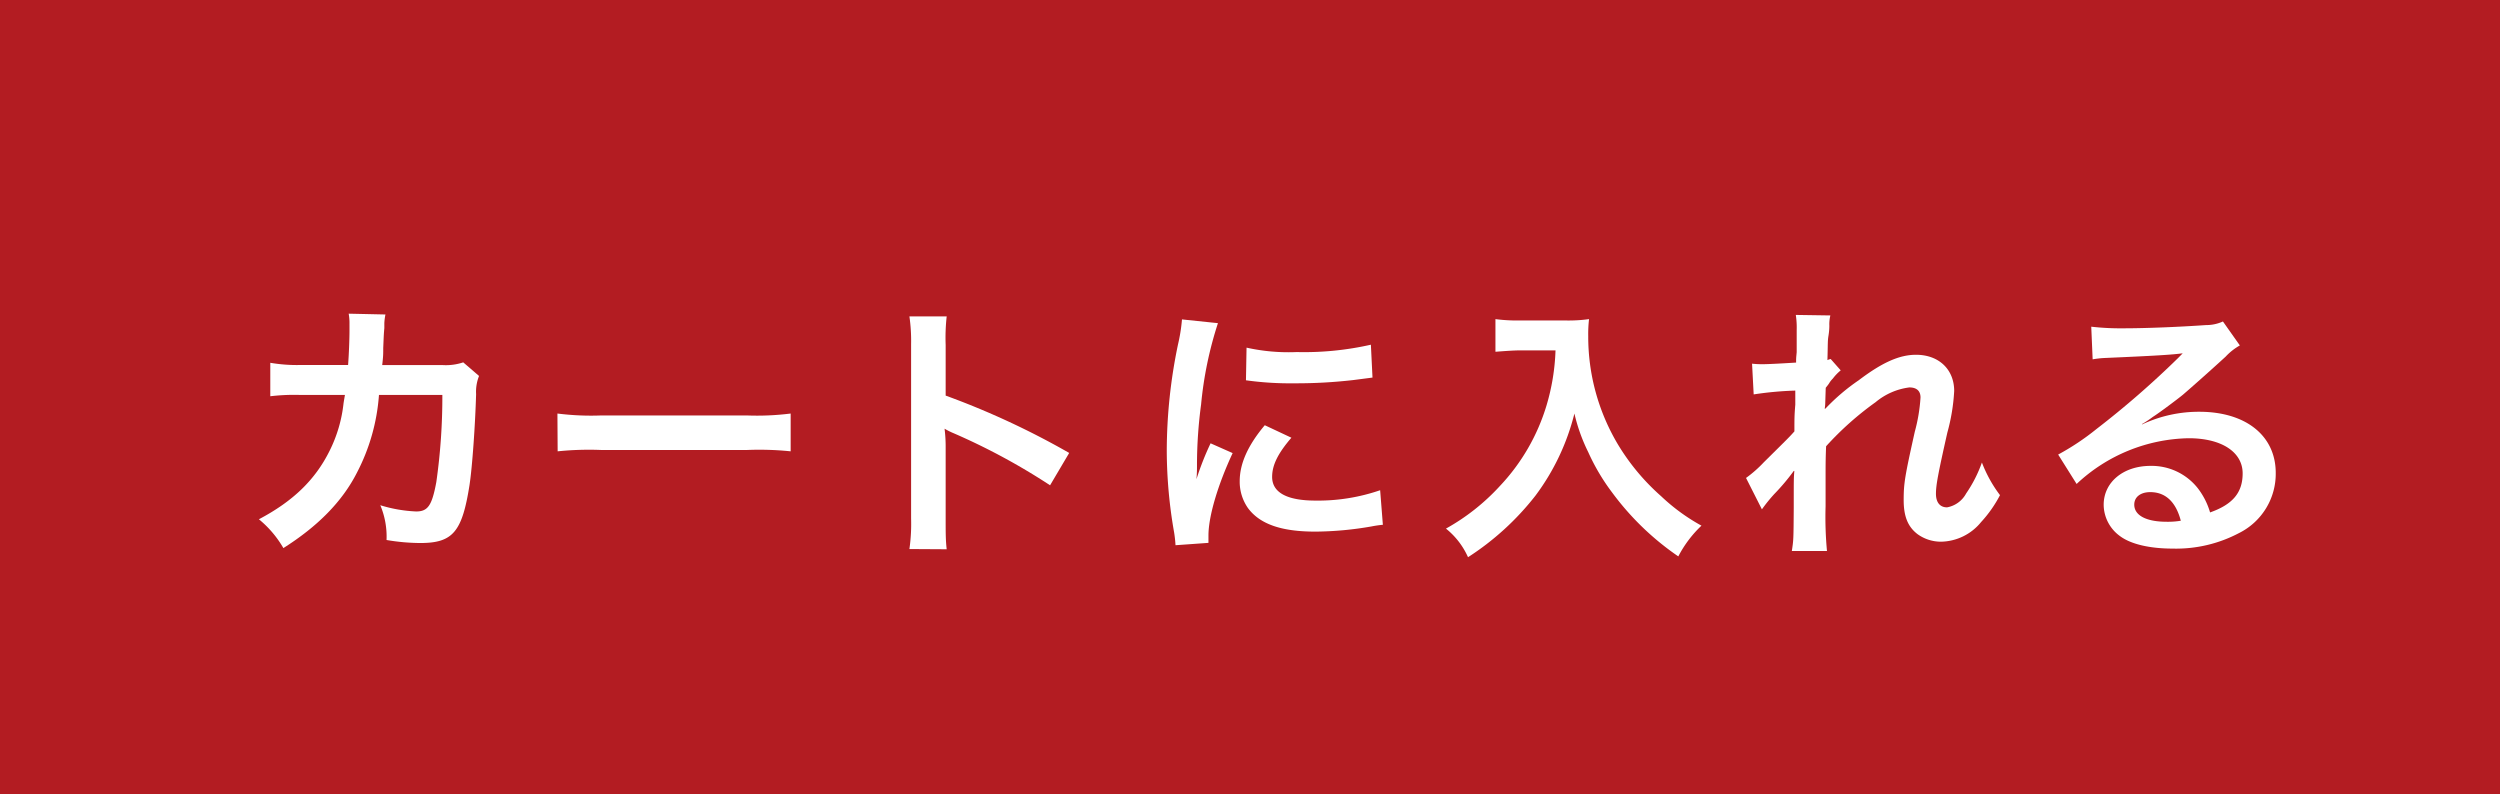 <svg viewBox="0 0 340 108" xmlns="http://www.w3.org/2000/svg"><path d="m0 0h340v108h-340z" fill="#b31c22"/><g fill="#fff"><path d="m65.15 51.13a5.82 5.82 0 0 0 -.4 2.48c-.12 4.18-.52 9.88-.89 12.32-1 6.4-2.26 7.92-6.7 7.92a27.86 27.86 0 0 1 -4.59-.41 11 11 0 0 0 -.85-4.73 19.23 19.23 0 0 0 4.88.85c1.6 0 2.15-.82 2.74-4a82.24 82.24 0 0 0 .82-11.85h-8.62a27 27 0 0 1 -3 10.58c-2 3.93-5.32 7.29-10 10.25a14.36 14.36 0 0 0 -3.33-3.92c4.63-2.44 7.66-5.36 9.62-9.32a18.94 18.94 0 0 0 1.89-6.44c.08-.52.15-.89.19-1.15h-6.15a27.53 27.53 0 0 0 -4 .18v-4.55a21.39 21.39 0 0 0 4.11.3h6.47c.11-1.4.19-3.55.19-4.62v-.92a7.19 7.19 0 0 0 -.11-1.44l5 .11a8.19 8.19 0 0 0 -.15 1.15v.7c-.07.78-.07.78-.15 2.7 0 .81 0 1.15-.14 2.33h8.21a7.38 7.38 0 0 0 2.81-.37z"/><path d="m75.81 56.24a36.43 36.43 0 0 0 6 .26h19.72a36.58 36.58 0 0 0 6-.26v5.14a41.76 41.76 0 0 0 -6-.18h-19.69a41.67 41.67 0 0 0 -6 .18z"/><path d="m123.68 74.67a24.37 24.37 0 0 0 .23-4.15v-23.72a23.33 23.33 0 0 0 -.23-3.77h5.07a26.16 26.16 0 0 0 -.14 3.88v6.89a108.89 108.89 0 0 1 16.8 7.8l-2.6 4.4a87.23 87.23 0 0 0 -13.09-7.07 9.52 9.52 0 0 1 -1.26-.63 19.37 19.37 0 0 1 .15 2.52v9.77c0 1.92 0 2.88.14 4.11z"/><path d="m159.87 74.15a16.93 16.93 0 0 0 -.19-1.74 64.9 64.9 0 0 1 -1-11.07 71.17 71.17 0 0 1 1.52-14.46 23.29 23.29 0 0 0 .55-3.44l4.89.51a50.9 50.9 0 0 0 -2.29 11.05 62.19 62.19 0 0 0 -.56 8.17c0 .82 0 1.11-.07 2a38.16 38.16 0 0 1 1.92-4.88l3 1.33c-2 4.29-3.29 8.58-3.29 11.21v1zm15.76-14.62c-1.85 2.15-2.62 3.74-2.62 5.33 0 2.11 2 3.22 5.88 3.22a26 26 0 0 0 8.81-1.41l.37 4.7a14.8 14.8 0 0 0 -1.52.22 45.82 45.82 0 0 1 -7.66.71c-4.59 0-7.55-1-9.18-3.22a6.25 6.25 0 0 1 -1.11-3.63c0-2.4 1.11-4.88 3.41-7.62zm-6.1-12.25a26.26 26.26 0 0 0 6.84.6 41.11 41.11 0 0 0 10.07-1l.22 4.47-2.63.34a67.62 67.62 0 0 1 -7.92.44 43.6 43.6 0 0 1 -6.66-.41z"/><path d="m206.93 47.65c-1 0-2.1.08-3.55.19v-4.44a22.44 22.44 0 0 0 3.48.18h5.88a20.06 20.06 0 0 0 3.37-.18 17.54 17.54 0 0 0 -.11 2.33 28.61 28.61 0 0 0 4 14.65 30.05 30.05 0 0 0 5.92 7.11 26.43 26.43 0 0 0 5.48 4 15.73 15.73 0 0 0 -3.15 4.18 37.41 37.41 0 0 1 -9-8.69 28.34 28.34 0 0 1 -3.25-5.49 23.85 23.85 0 0 1 -1.88-5.25 31.17 31.17 0 0 1 -5.3 11.17 37.05 37.05 0 0 1 -9.17 8.37 10.41 10.41 0 0 0 -3-3.89 29.11 29.11 0 0 0 7.35-5.81 27.47 27.47 0 0 0 6.33-10.95 29.4 29.4 0 0 0 1.22-7.48z"/><path d="m248.26 55.57a27.57 27.57 0 0 1 4.52-3.85c3.22-2.44 5.55-3.47 7.8-3.47 3.11 0 5.19 2 5.19 4.92a26.32 26.32 0 0 1 -.93 5.66c-1.26 5.59-1.55 7.14-1.55 8.32s.55 1.85 1.51 1.85a3.69 3.69 0 0 0 2.59-1.88 18.1 18.1 0 0 0 2.15-4.22 17.88 17.88 0 0 0 2.46 4.44 16.87 16.87 0 0 1 -2.57 3.66 7.18 7.18 0 0 1 -5.43 2.67 5.43 5.43 0 0 1 -3.18-1c-1.33-1-1.92-2.4-1.92-4.66s.14-3.14 1.51-9.29a23.07 23.07 0 0 0 .78-4.66c0-.89-.52-1.37-1.52-1.37a8.89 8.89 0 0 0 -4.58 2 42.11 42.11 0 0 0 -6.74 6c-.07 1.67-.07 2.7-.07 3.74v4.4a49.61 49.61 0 0 0 .19 6.11h-4.78c.23-1.52.23-1.52.26-5.89 0-4 0-4 .08-5h-.08a28.57 28.57 0 0 1 -2.62 3.11 21.73 21.73 0 0 0 -1.71 2.11l-2.16-4.27a16.53 16.53 0 0 0 2.4-2.11c3.48-3.44 3.48-3.44 4.18-4.22 0-1.78 0-2.18.12-3.63 0-.85 0-.92 0-1.92a46.53 46.53 0 0 0 -5.66.52l-.22-4.18a12.19 12.19 0 0 0 1.52.07c.7 0 2.74-.11 4.47-.22 0-.56 0-.56.08-1.41 0-1 0-2.18 0-3a11.37 11.37 0 0 0 -.12-2.07l4.7.07a5 5 0 0 0 -.14 1.37c0 .18 0 .67-.12 1.41s-.07 1-.14 3.29c0 0 .18-.08.44-.15l1.37 1.55a6.38 6.38 0 0 0 -1.07 1.11 3.31 3.31 0 0 0 -.52.67c-.15.22-.22.3-.45.59l-.07 2.19s0 .22-.07.66z"/><path d="m291.33 57.72a18.11 18.11 0 0 1 7.77-1.72c6.33 0 10.4 3.25 10.4 8.32a9 9 0 0 1 -5 8.18 18.32 18.32 0 0 1 -9 2.11c-3.1 0-5.7-.59-7.18-1.7a5.31 5.31 0 0 1 -2.22-4.26c0-3.07 2.67-5.29 6.37-5.29a8 8 0 0 1 6.4 3 9.92 9.92 0 0 1 1.7 3.33c3.08-1.09 4.43-2.69 4.43-5.31 0-2.89-2.85-4.78-7.33-4.78a22.84 22.84 0 0 0 -15.25 6.22l-2.51-4a34 34 0 0 0 5.22-3.48 123.68 123.68 0 0 0 11.06-9.62l.66-.67c-1.41.19-3.78.34-10.47.63a13 13 0 0 0 -1.78.19l-.19-4.44a35.17 35.17 0 0 0 4.37.22c3.15 0 7.66-.19 11.25-.44a5.45 5.45 0 0 0 2.29-.49l2.3 3.26a8 8 0 0 0 -1.93 1.52c-1.85 1.7-4.55 4.1-5.81 5.18-.66.55-3.33 2.55-4.07 3a13.56 13.56 0 0 1 -1.51 1zm1.11 9.21c-1.33 0-2.18.67-2.18 1.7 0 1.48 1.66 2.33 4.4 2.33a10.62 10.62 0 0 0 1.93-.14c-.67-2.56-2.08-3.89-4.15-3.89z"/></g></svg>